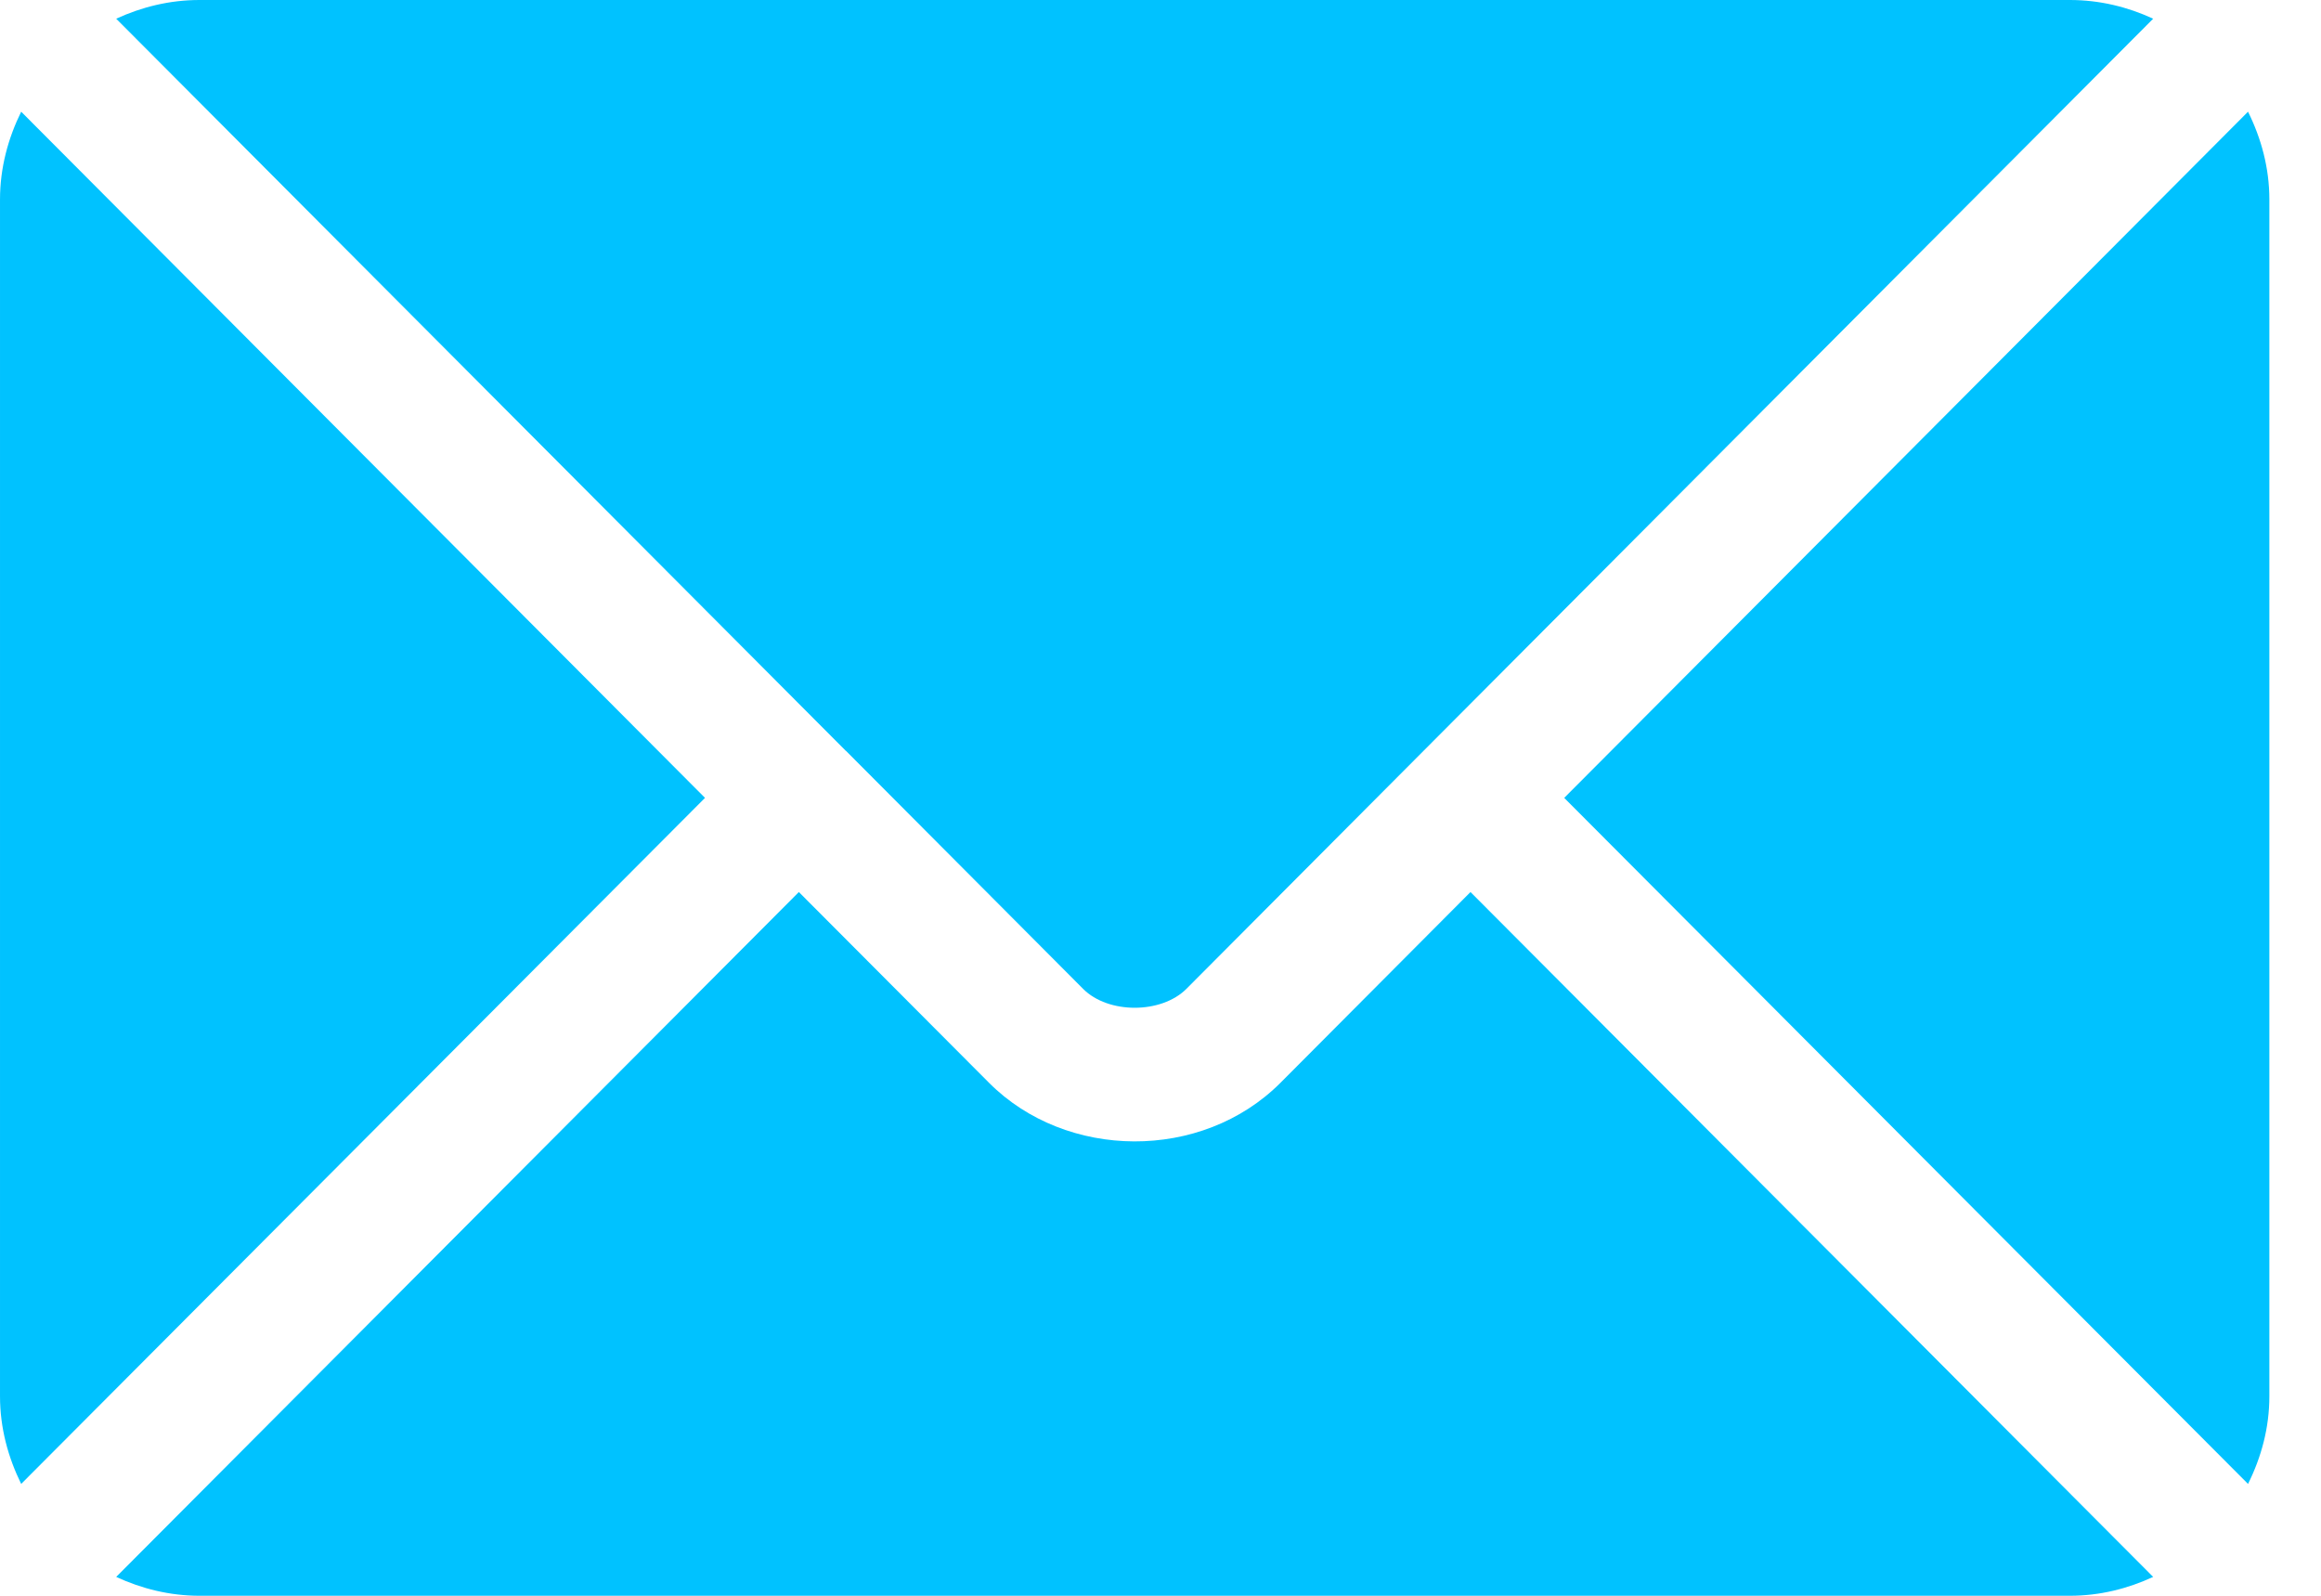 <svg width="16" height="11" viewBox="0 0 16 11" fill="none" xmlns="http://www.w3.org/2000/svg">
    <path d="M5.507 6.149L6.818 7.464C7.349 7.997 8.284 8.008 8.827 7.464L10.137 6.149L14.843 10.87C14.668 10.951 14.475 11 14.269 11H1.375C1.17 11 0.976 10.951 0.801 10.87L5.507 6.149Z"
          fill="#00C2FF"/>
    <path d="M1.375 0H14.269C14.475 0 14.668 0.048 14.843 0.129L9.814 5.175C9.814 5.175 9.813 5.175 9.813 5.175C9.813 5.176 9.813 5.176 9.813 5.176L8.178 6.817C8.004 6.99 7.64 6.99 7.467 6.817L5.832 5.176C5.832 5.176 5.831 5.176 5.831 5.175C5.831 5.175 5.83 5.175 5.83 5.175L0.801 0.129C0.977 0.048 1.17 0 1.375 0Z"
          fill="#00C2FF"/>
    <path d="M15.497 0.77C15.588 0.954 15.644 1.157 15.644 1.375V9.625C15.644 9.843 15.588 10.046 15.497 10.229L10.783 5.5L15.497 0.77Z"
          fill="#00C2FF"/>
    <path d="M0.146 0.77L4.86 5.5L0.146 10.229C0.056 10.046 5.05447e-05 9.843 5.05447e-05 9.625V1.375C5.05447e-05 1.157 0.056 0.953 0.146 0.77Z"
          fill="#00C2FF"/>
</svg>
